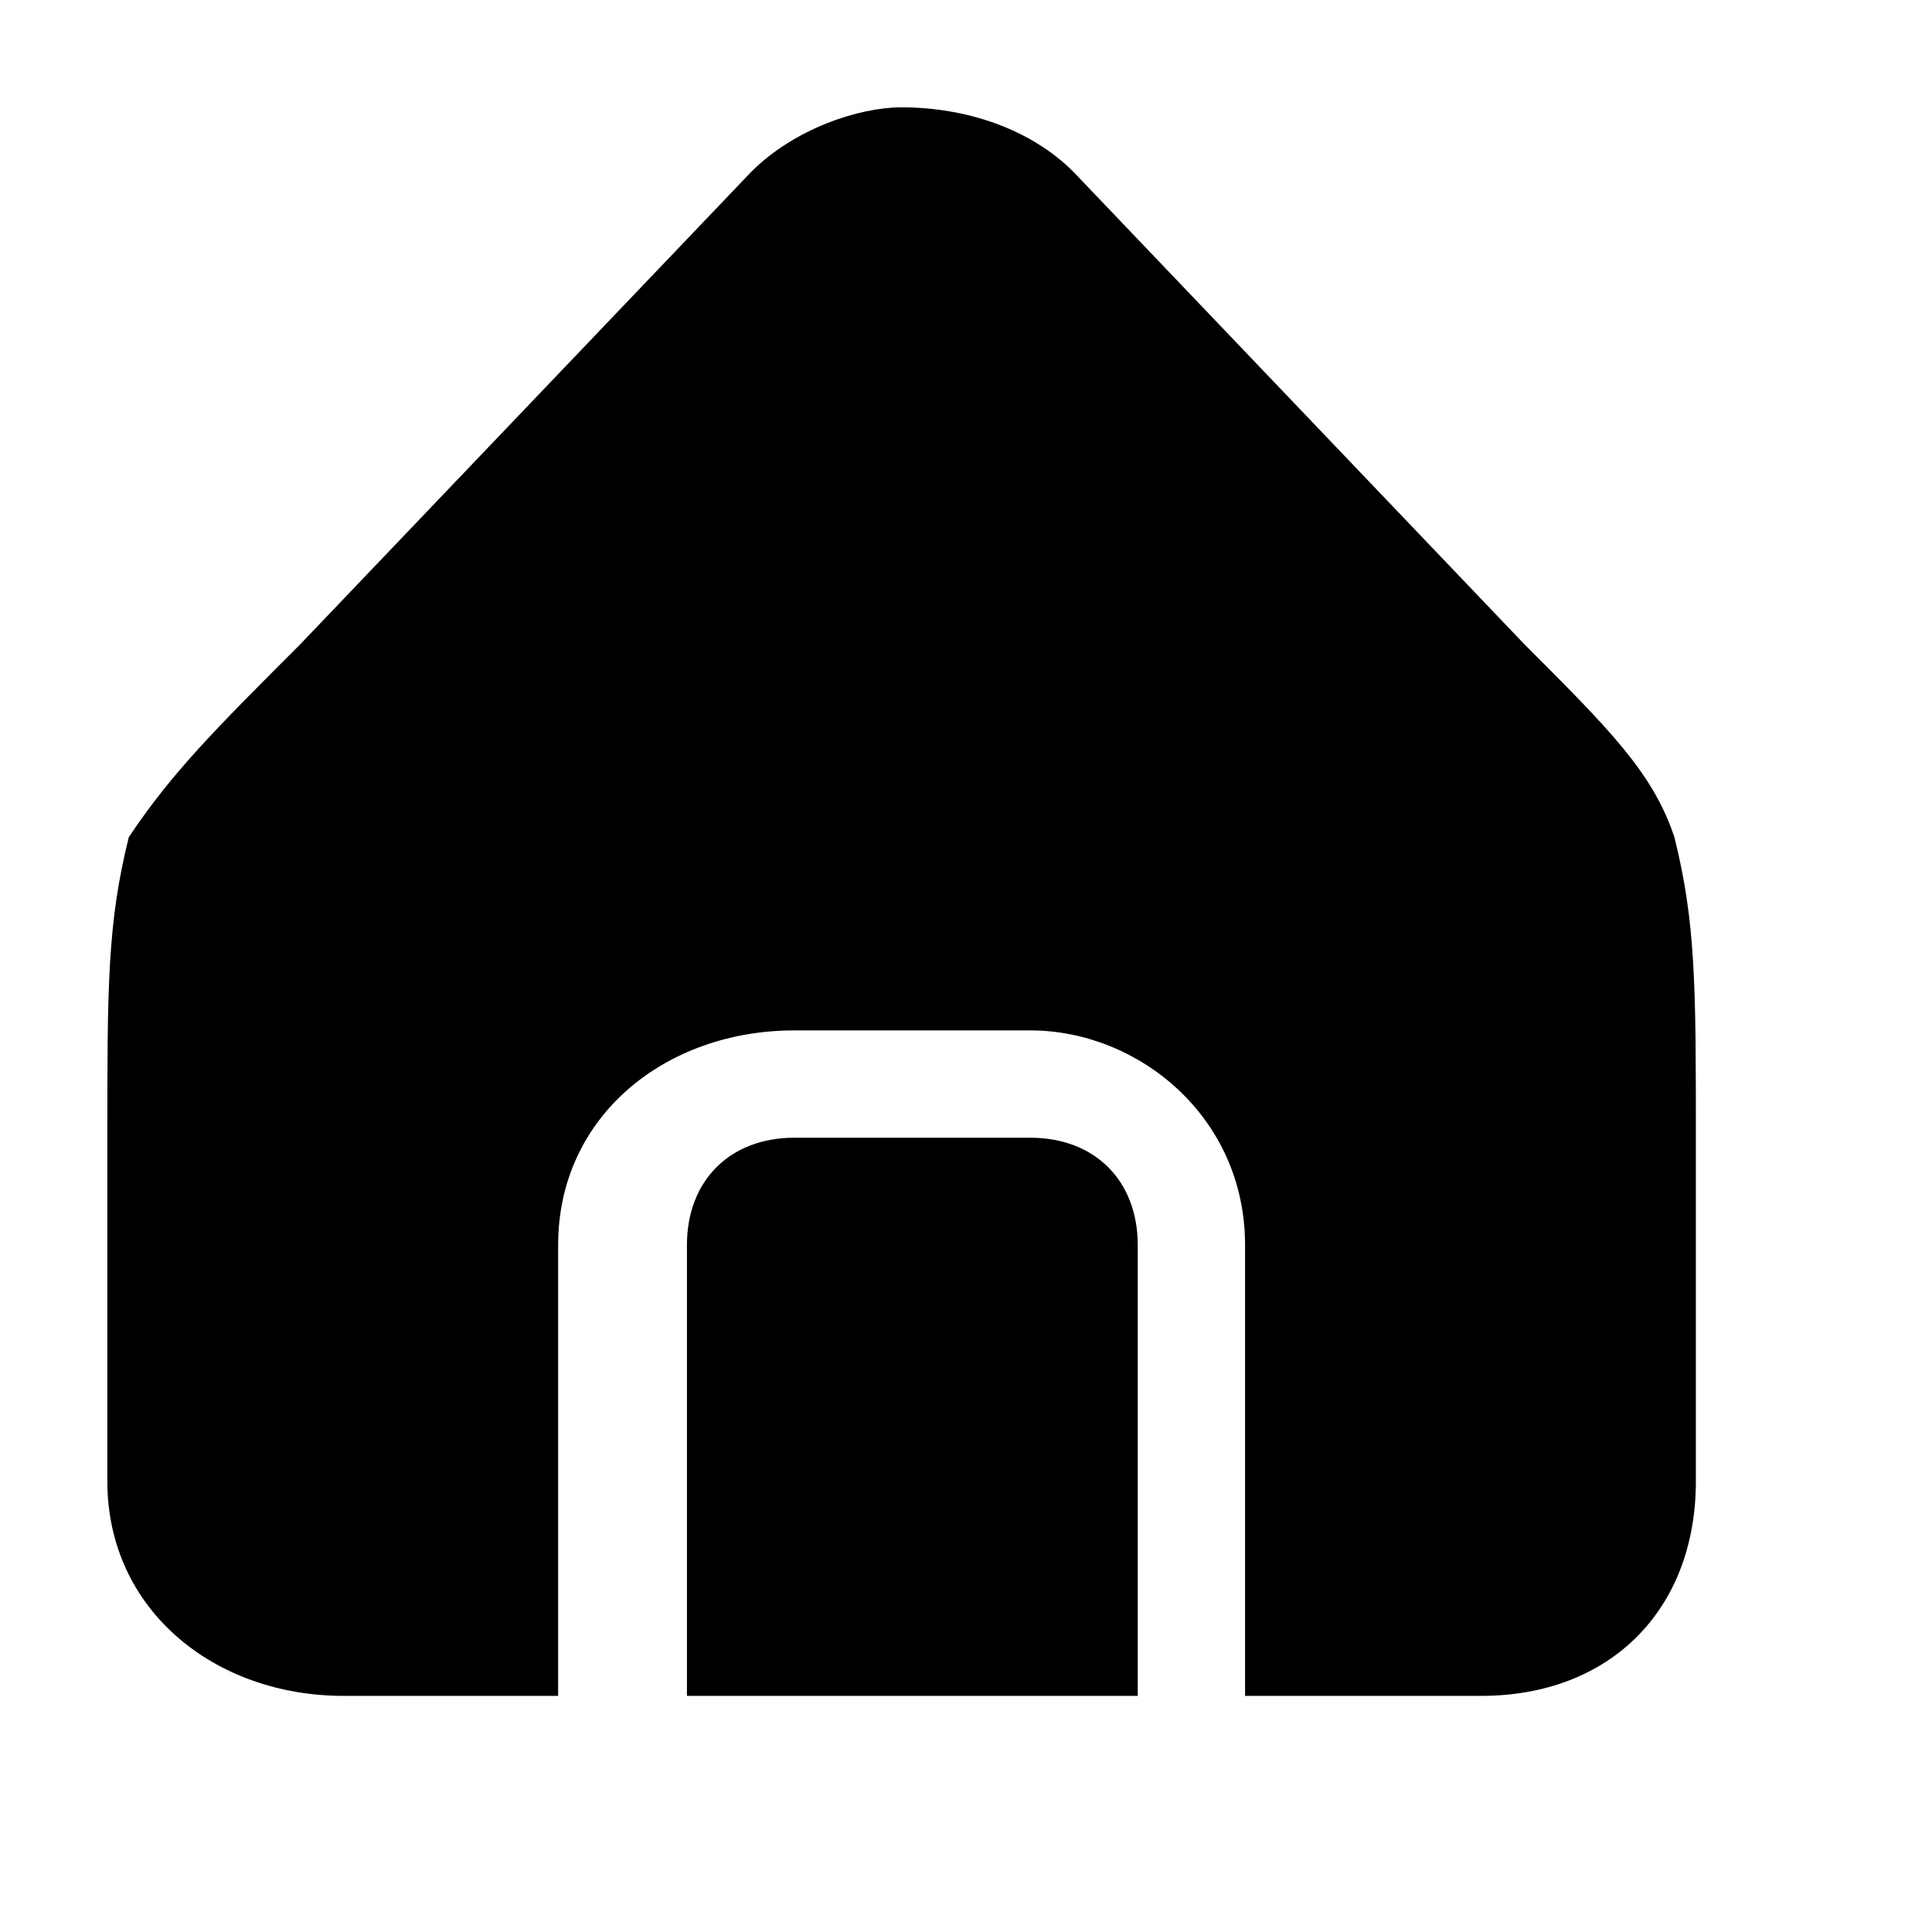 <svg version="1.2" xmlns="http://www.w3.org/2000/svg" viewBox="0 0 9 9" width="9" height="9">
	<title>006-home-svg</title>
	<style>
		.s0 { fill: #000000 } 
	</style>
	<g id="layer2">
		<path id="path1259" fill-rule="evenodd" class="s0" d="m5 0.8l2.1 2.2c0.4 0.4 0.6 0.6 0.7 0.9 0.1 0.4 0.1 0.7 0.1 1.4v1.6c0 0.6-0.4 1-1 1h-1.1v-2.1c0-0.6-0.5-1-1-1h-1.1c-0.6 0-1.1 0.4-1.1 1v2.1h-1c-0.6 0-1.1-0.4-1.1-1v-1.6c0-0.7 0-1 0.1-1.4 0.2-0.3 0.4-0.5 0.8-0.9l2.1-2.2c0.2-0.2 0.5-0.3 0.7-0.3 0.3 0 0.6 0.1 0.8 0.3zm-0.2 4.5c0.3 0 0.5 0.2 0.5 0.5v2.1h-2.1v-2.1c0-0.3 0.2-0.5 0.5-0.5z"/>
	</g>
</svg>
